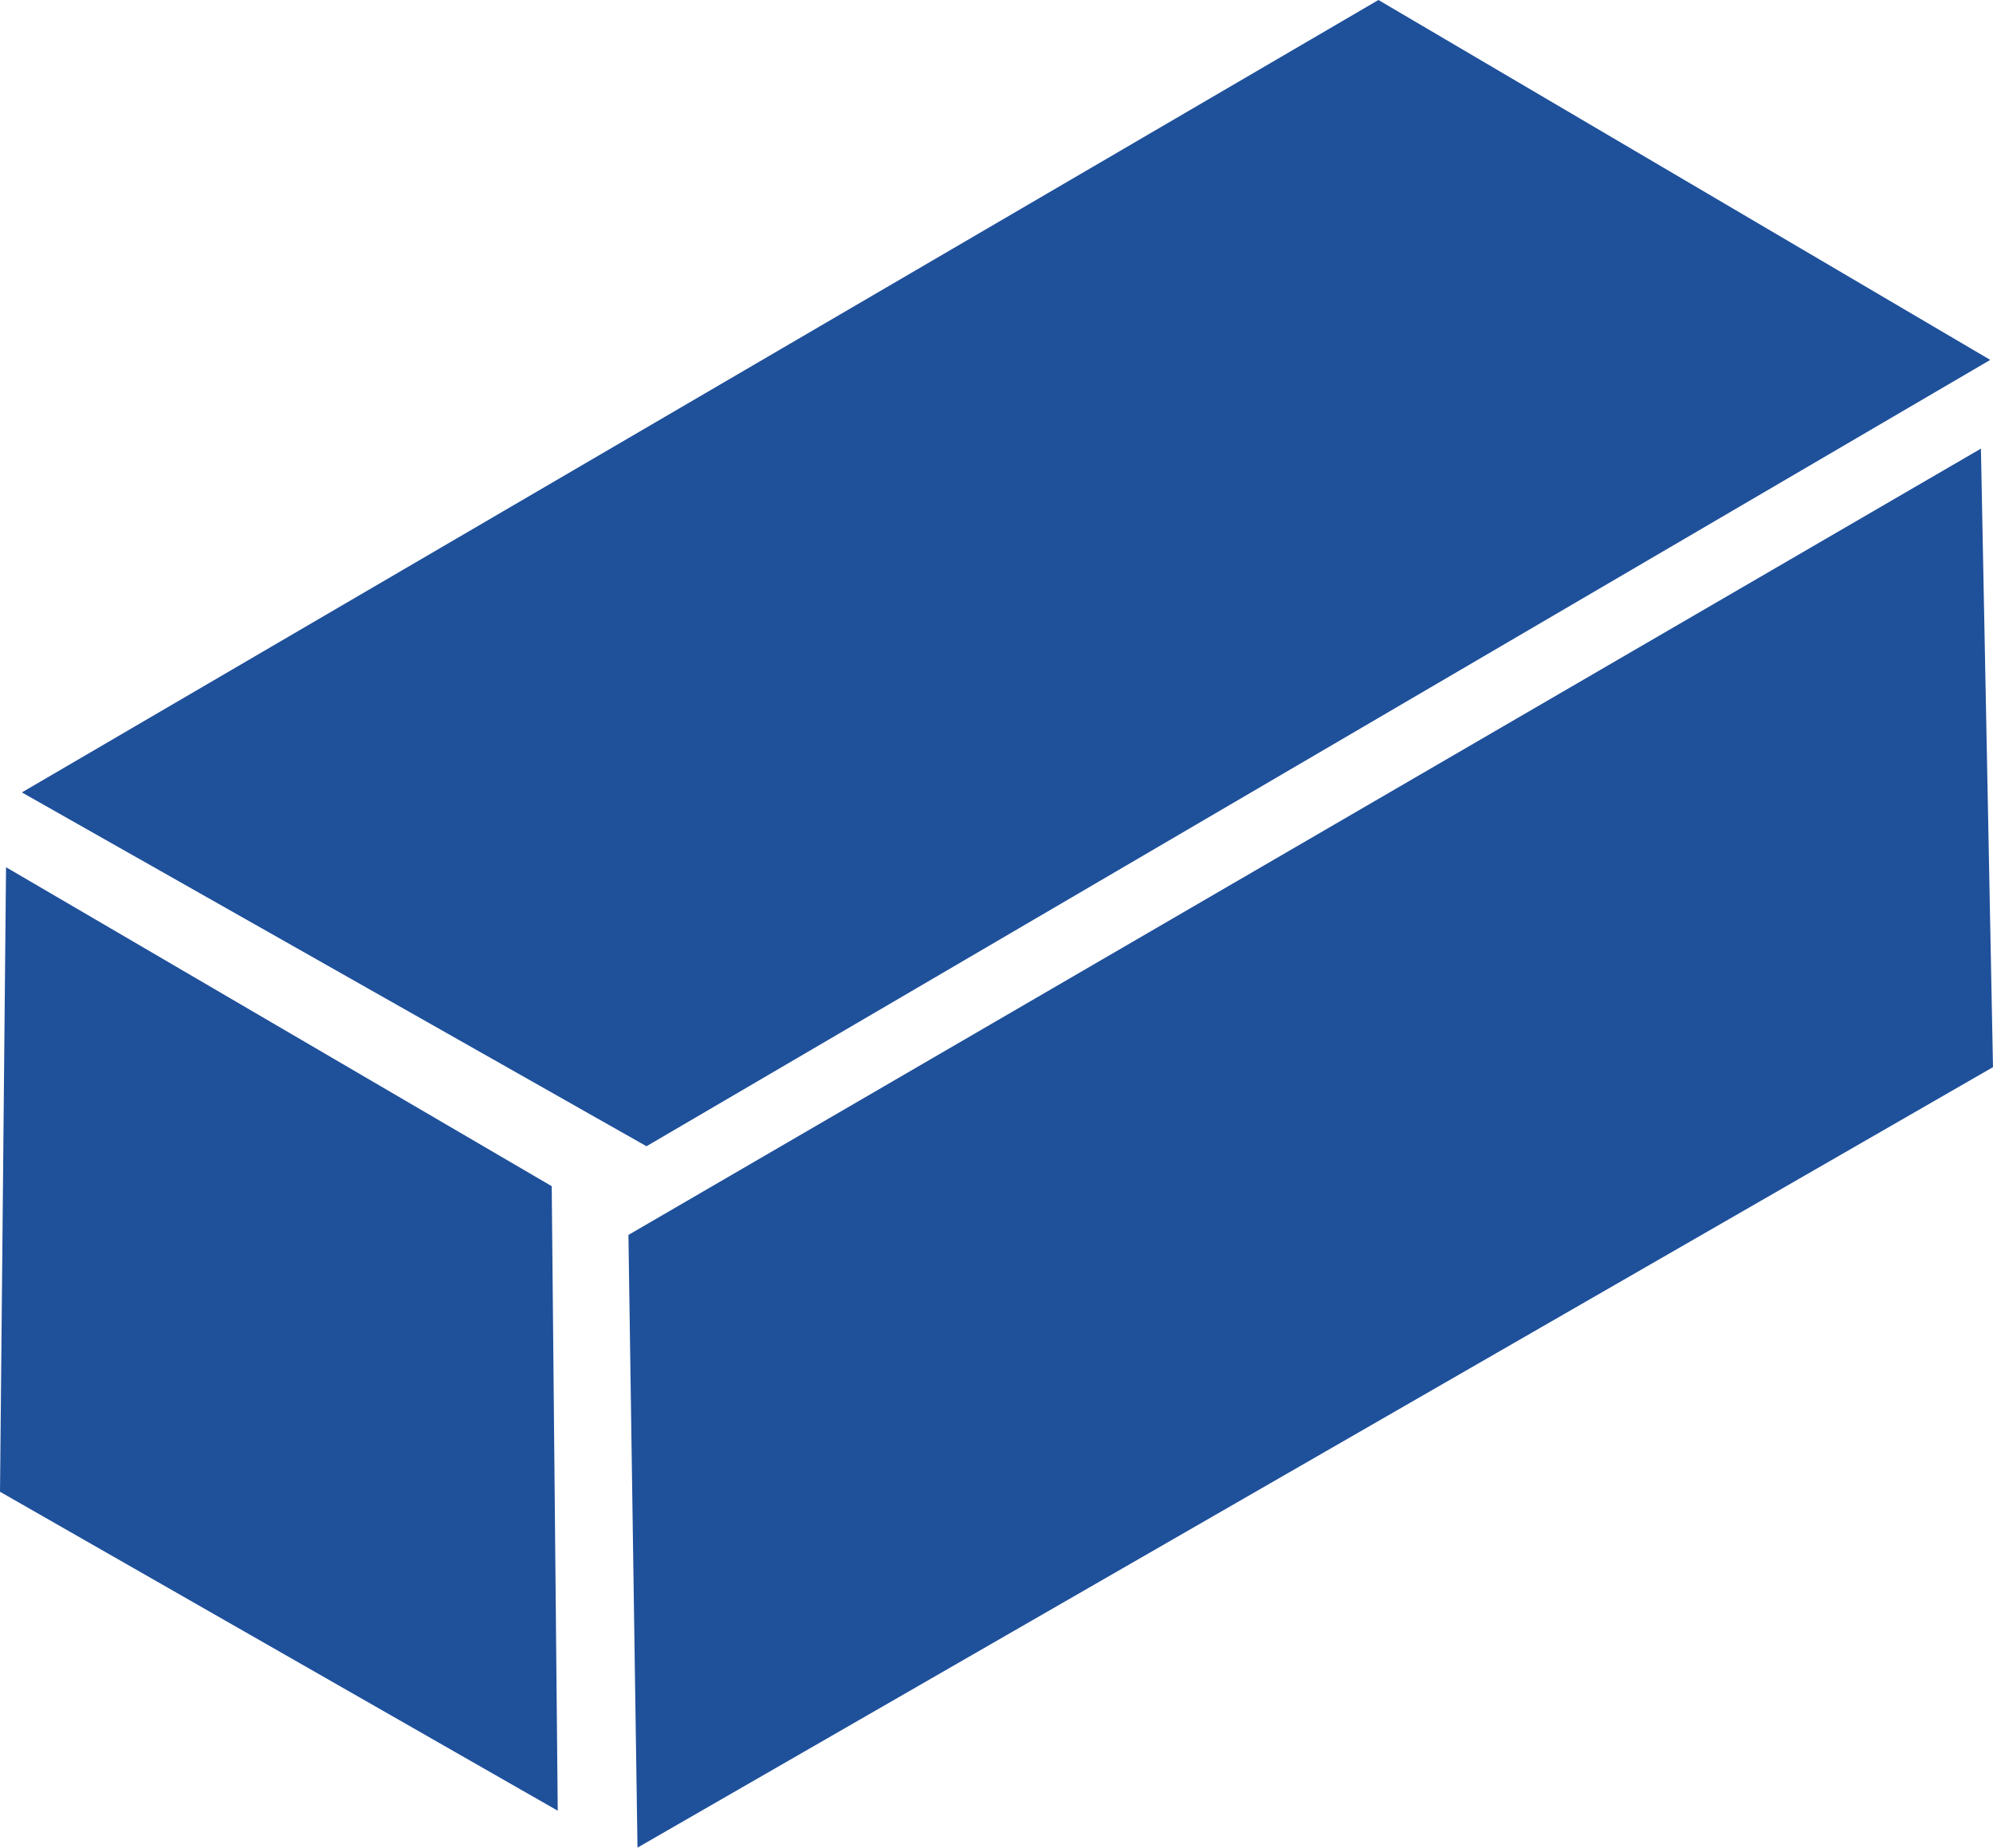 <?xml version="1.0" encoding="UTF-8" standalone="no"?>
<!-- Creator: CorelDRAW -->

<svg
   xml:space="preserve"
   width="41.227mm"
   height="38.218mm"
   version="1.1"
   style="clip-rule:evenodd;fill-rule:evenodd;image-rendering:optimizeQuality;shape-rendering:geometricPrecision;text-rendering:geometricPrecision"
   viewBox="0 0 4122.714 3821.846"
   id="svg127"
   xmlns="http://www.w3.org/2000/svg"
   xmlns:svg="http://www.w3.org/2000/svg">
 <defs
   id="defs1"><style
     type="text/css"
     id="style1">
   <![CDATA[
    .str8 {stroke:#1F509A;stroke-width:85;stroke-miterlimit:22.926}
    .str0 {stroke:#1F509A;stroke-width:50;stroke-miterlimit:22.926}
    .str2 {stroke:#1F509A;stroke-width:50;stroke-miterlimit:22.926}
    .str3 {stroke:#1F509A;stroke-width:135;stroke-miterlimit:22.926}
    .str4 {stroke:#1F509A;stroke-width:20;stroke-miterlimit:22.926}
    .str1 {stroke:#1F509A;stroke-width:50;stroke-linejoin:round;stroke-miterlimit:22.926}
    .str6 {stroke:#1F509A;stroke-width:50;stroke-linejoin:round;stroke-miterlimit:22.926}
    .str5 {stroke:#1F509A;stroke-width:50;stroke-linecap:round;stroke-linejoin:round;stroke-miterlimit:22.926}
    .str7 {stroke:#1F509A;stroke-width:150;stroke-linecap:round;stroke-linejoin:round;stroke-miterlimit:22.926}
    .fil9 {fill:none}
    .fil3 {fill:#1F509A}
    .fil0 {fill:#1F509A}
    .fil6 {fill:#ECEBEB}
    .fil7 {fill:#EDEEEE}
    .fil5 {fill:#F1EFF1}
    .fil4 {fill:#F1F2F2}
    .fil8 {fill:#F4F3F3}
    .fil2 {fill:#FBFBFB}
    .fil1 {fill:#FEFEFE}
    .fil11 {fill:white}
    .fil10 {fill:#1F509A;fill-rule:nonzero}
   ]]>
  </style></defs>
 <g
   id="Слой_x0020_1"
   transform="translate(-5217.049,-6532.882)">
  
  
  
  
  
  
  
  
  
  <g
   id="_2713014054224">
   <polygon
   class="fil0 str2"
   points="5312.42,8171.67 8068.46,6561.86 9284.67,7277.28 6554.16,8875.05 "
   id="polygon87" />
   <polygon
   class="fil0 str2"
   points="5254.11,8370.08 6333.45,9000.94 6345.37,10235.04 5242.19,9604.18 "
   id="polygon88" />
   <polygon
   class="fil0 str2"
   points="6542.23,9101.6 9290.64,7503.83 9314.48,8726 6560.12,10311.85 "
   id="polygon89" />
  </g>
  
  
  
  
  
  
 </g>
</svg>
